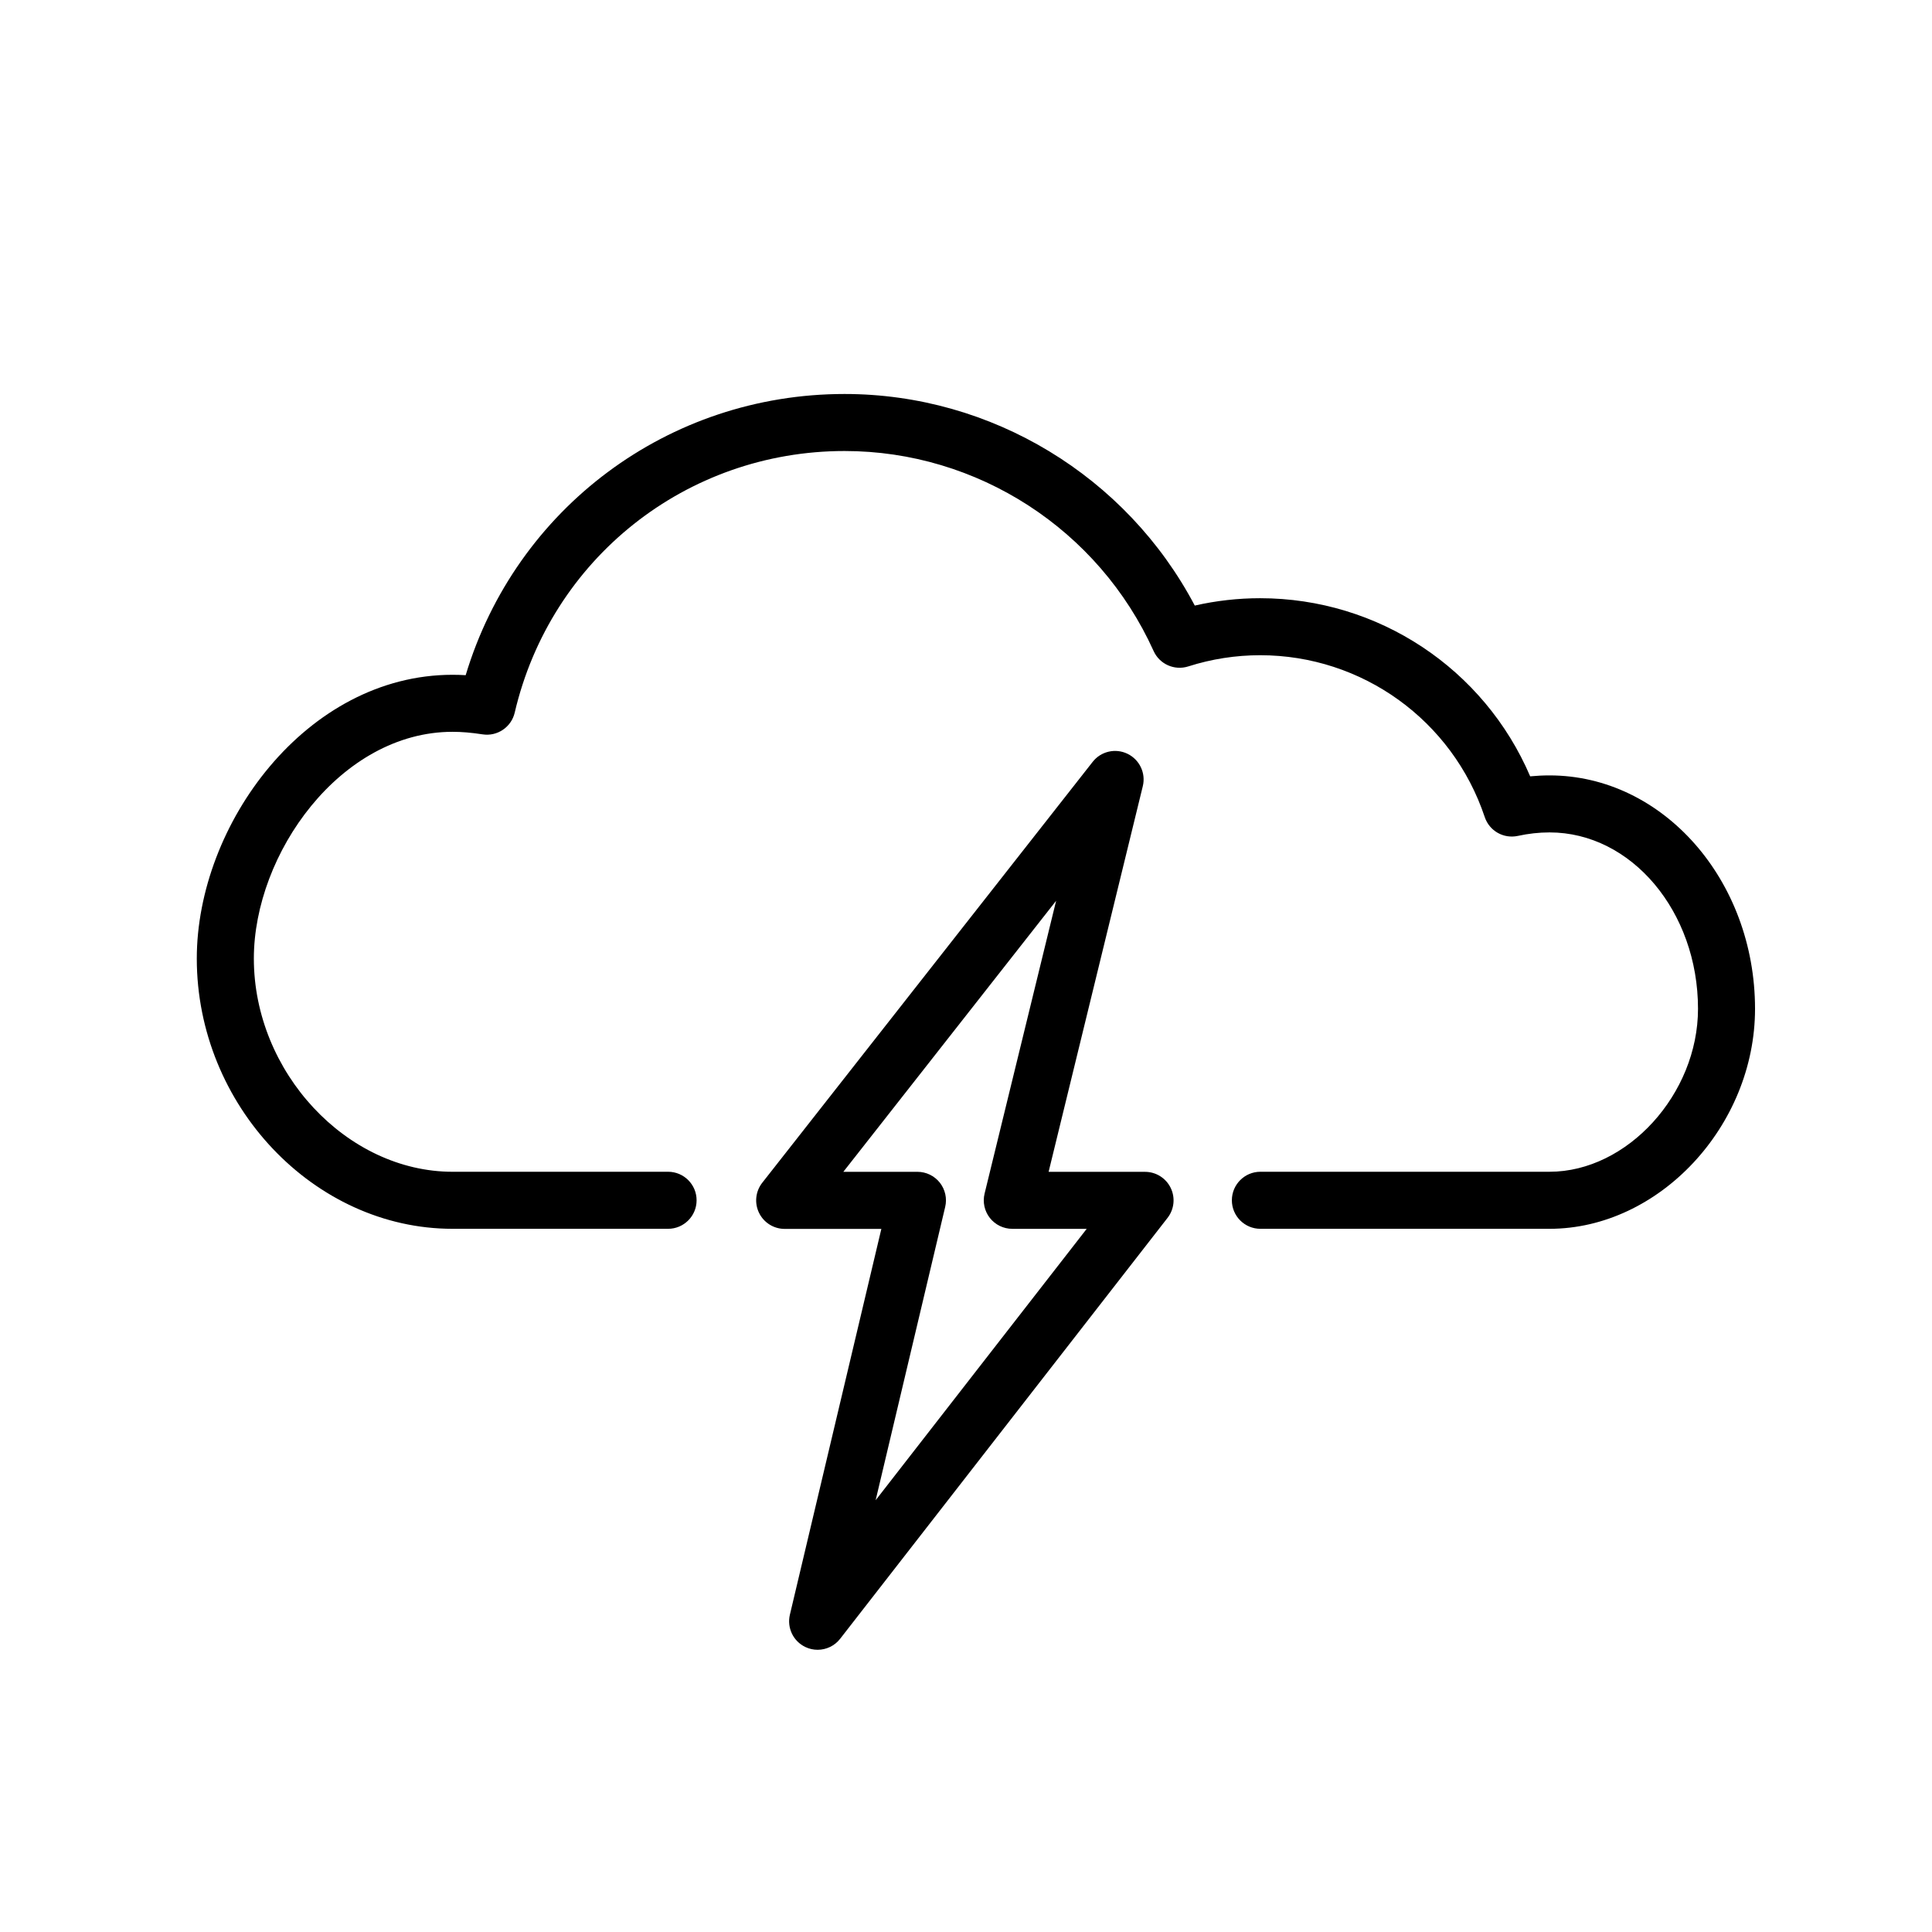 <?xml version="1.0" encoding="UTF-8"?>
<!-- The Best Svg Icon site in the world: iconSvg.co, Visit us! https://iconsvg.co -->
<svg fill="#000000" width="800px" height="800px" version="1.1" viewBox="144 144 512 512" xmlns="http://www.w3.org/2000/svg">
 <g>
  <path d="m554.64 349.49c-1.703 0-3.414 0.086-5.125 0.246-12.195-28.48-40.199-47.203-71.578-47.203-5.836 0-11.637 0.656-17.312 1.949-18.082-34.266-53.844-56.07-92.816-56.07-46.719 0-87.094 30.32-100.4 74.52-1.184-0.07-2.336-0.105-3.481-0.105-38.793 0-67.777 39.699-67.777 75.199 0 38.824 31.039 71.621 67.777 71.621h57.117c4.176 0 7.559-3.387 7.559-7.559s-3.379-7.559-7.559-7.559l-57.109 0.004c-28.051 0-52.664-26.406-52.664-56.508 0-27.785 23.004-60.086 52.664-60.086 2.402 0 4.934 0.211 7.969 0.676 3.883 0.598 7.598-1.91 8.496-5.75 9.551-40.828 45.504-69.34 87.422-69.34 35.215 0 67.355 20.801 81.891 52.996 1.578 3.496 5.523 5.25 9.184 4.09 6.172-1.969 12.582-2.969 19.051-2.969 27.02 0 50.945 17.234 59.523 42.895 1.23 3.664 4.988 5.809 8.793 4.984 2.781-0.609 5.598-0.922 8.379-0.922 21.695 0 39.344 20.969 39.344 46.742 0 22.602-18.75 43.188-39.344 43.188h-76.629c-4.172 0-7.559 3.387-7.559 7.559s3.387 7.559 7.559 7.559h76.629c29.008 0 54.457-27.242 54.457-58.301-0.004-34.105-24.438-61.855-54.461-61.855z"/>
  <path d="m447.45 454.54h-25.555l24.957-102.18c0.848-3.457-0.836-7.031-4.035-8.59-3.203-1.559-7.055-0.672-9.25 2.133l-87.562 111.54c-1.785 2.277-2.117 5.371-0.852 7.977 1.266 2.602 3.906 4.254 6.797 4.254h25.617l-24.238 102.24c-0.82 3.461 0.883 7.023 4.086 8.555 1.047 0.504 2.16 0.742 3.266 0.742 2.273 0 4.5-1.027 5.969-2.918l86.762-111.54c1.777-2.277 2.098-5.367 0.828-7.961-1.27-2.598-3.902-4.242-6.789-4.242zm-71.395 87.035 18.43-77.734c0.535-2.246 0.004-4.613-1.426-6.43-1.438-1.809-3.617-2.867-5.93-2.867h-19.637l56.391-71.828-18.957 77.594c-0.551 2.254-0.035 4.637 1.395 6.457 1.43 1.82 3.621 2.887 5.945 2.887h19.723z"/>
 </g>
</svg>